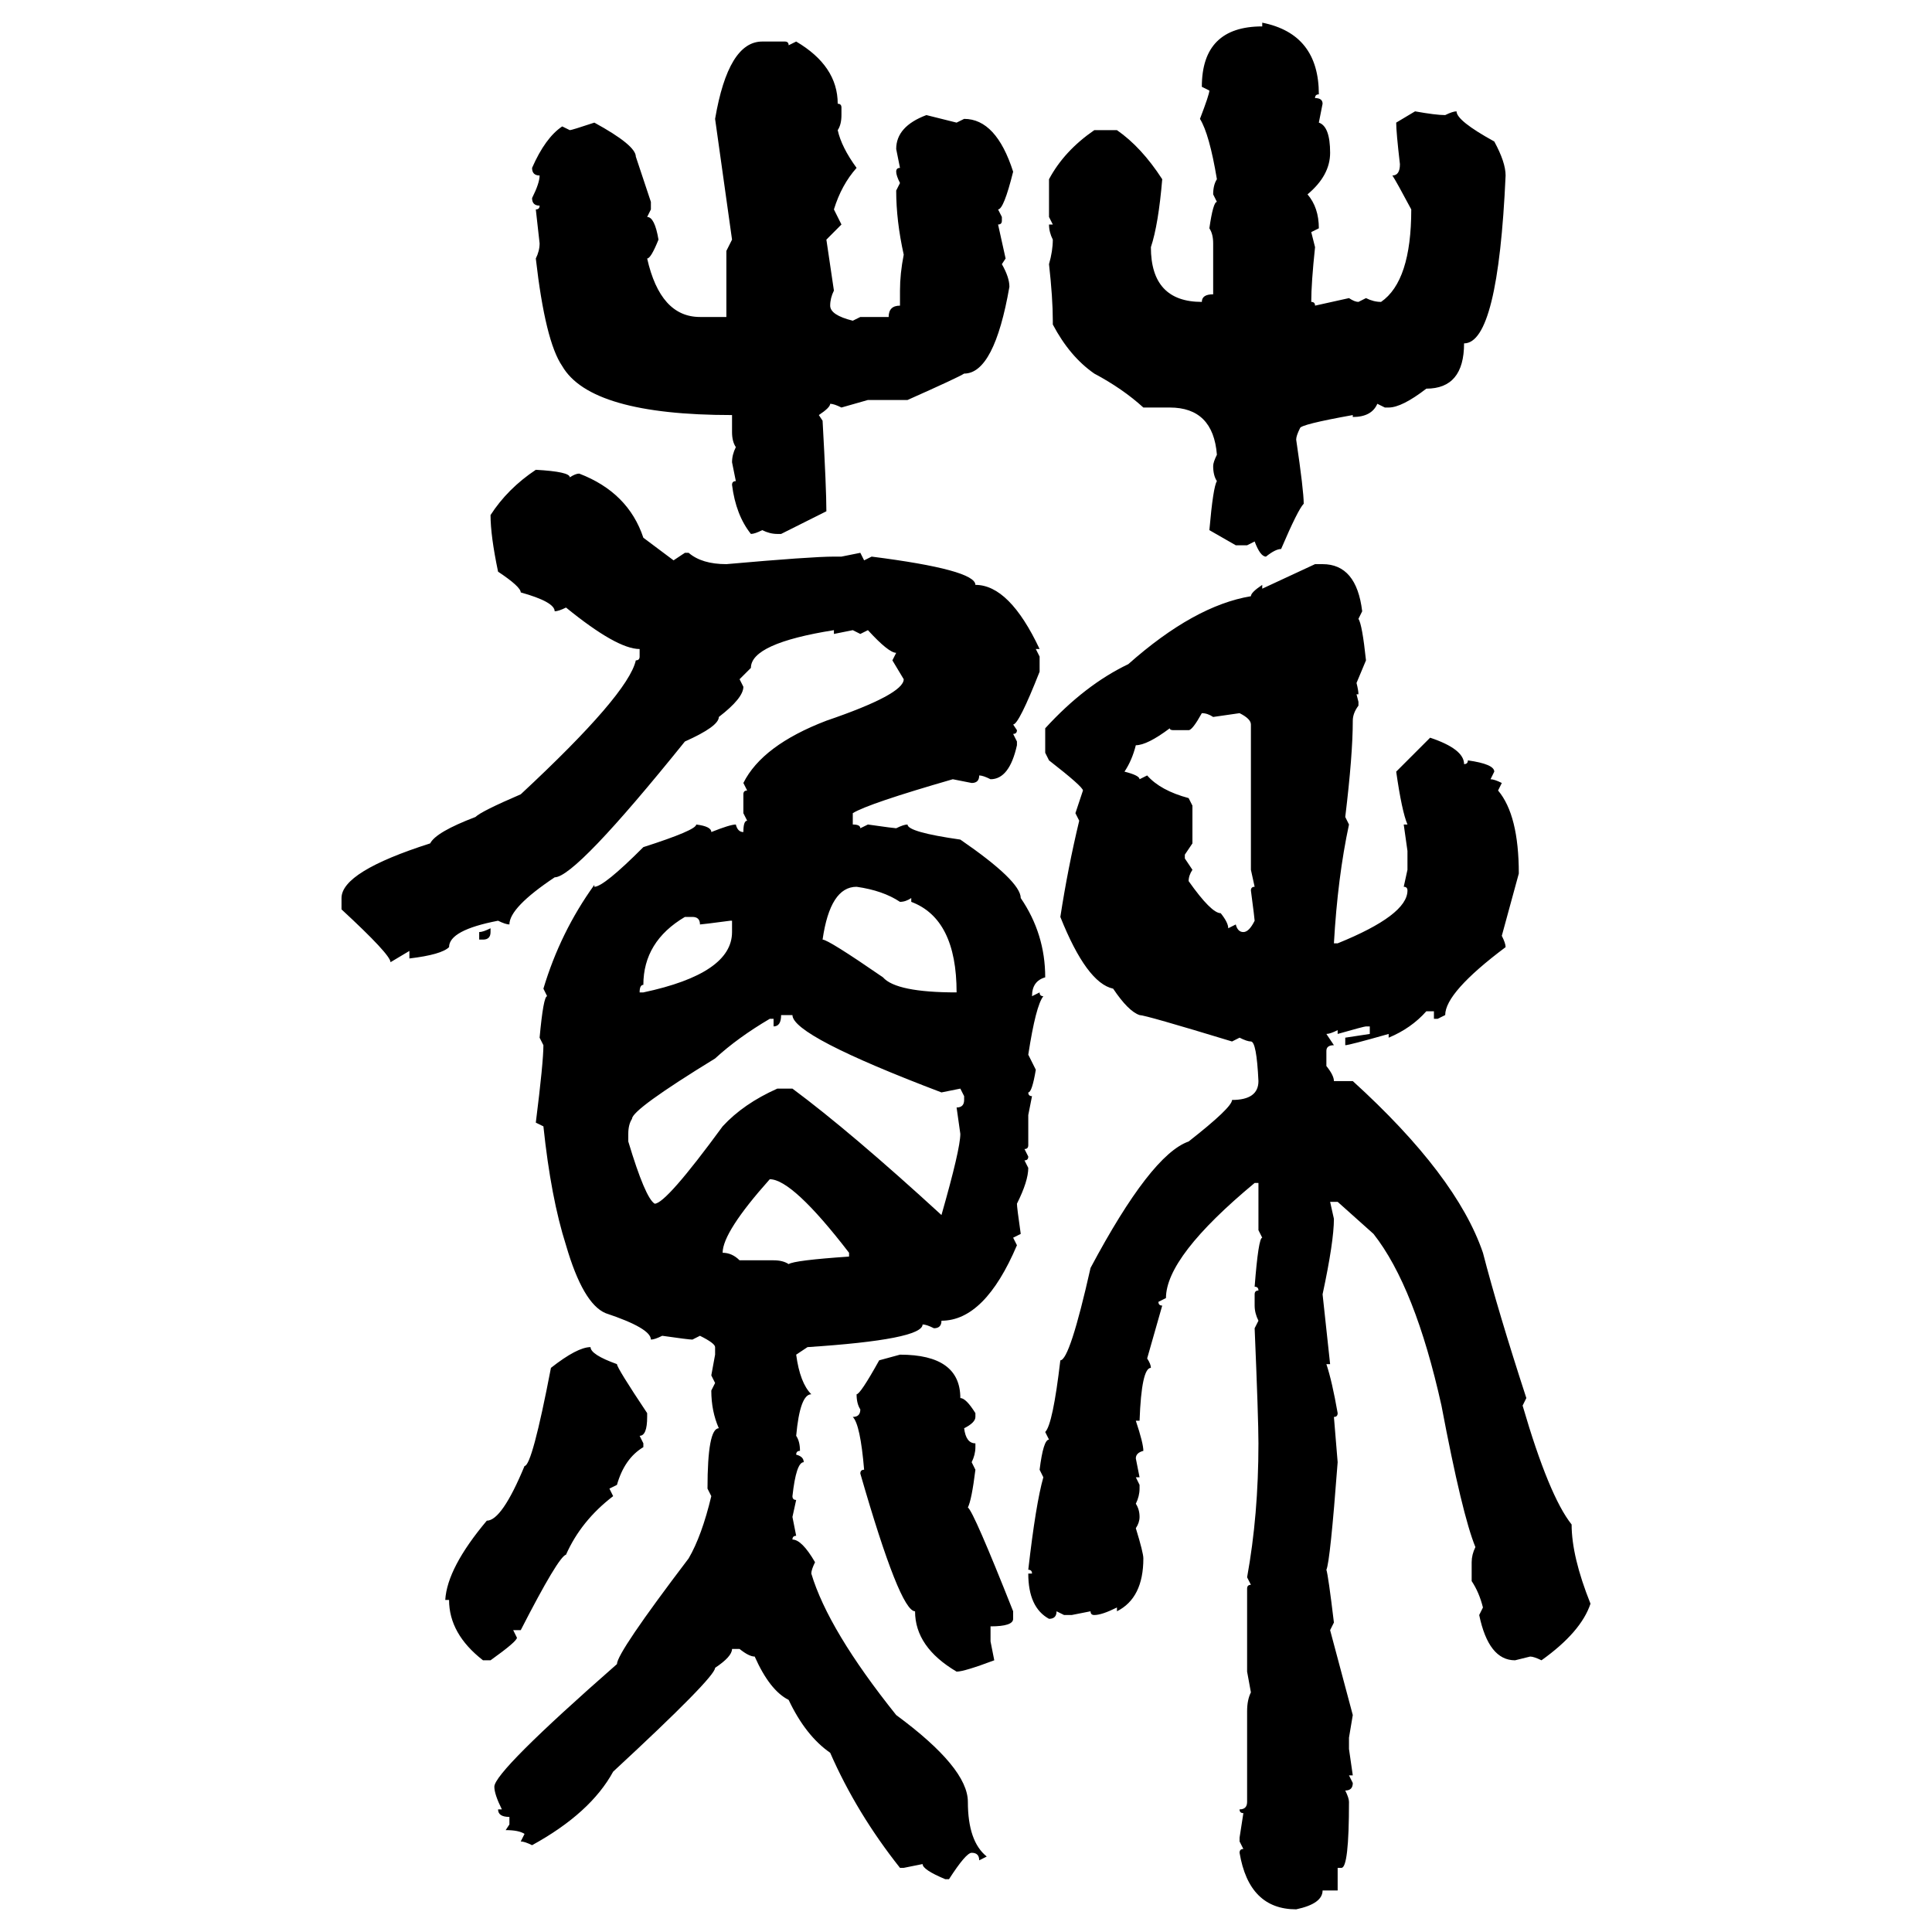<svg xmlns="http://www.w3.org/2000/svg" xmlns:xlink="http://www.w3.org/1999/xlink" width="300" height="300"><path d="M196.00 4.10L196.00 3.52Q204.79 5.27 204.79 14.65L204.79 14.65Q204.20 14.65 204.20 15.23L204.20 15.23Q205.37 15.23 205.37 16.11L205.37 16.11L204.79 19.04Q206.54 19.63 206.54 23.73L206.54 23.73Q206.54 27.25 203.03 30.18L203.03 30.18Q204.79 32.23 204.79 35.45L204.79 35.45L203.61 36.04L204.20 38.38Q203.61 43.95 203.61 46.88L203.61 46.88Q204.20 46.88 204.20 47.46L204.20 47.46L209.47 46.29Q210.35 46.88 210.94 46.88L210.94 46.88L212.11 46.29Q213.28 46.88 214.45 46.88L214.45 46.88Q219.14 43.65 219.14 32.52L219.14 32.52Q216.80 28.13 216.21 27.25L216.21 27.25Q217.38 27.25 217.38 25.49L217.38 25.49Q216.80 20.51 216.80 19.04L216.80 19.04L219.73 17.29Q222.95 17.87 224.41 17.87L224.41 17.87Q225.59 17.29 226.17 17.29L226.17 17.29Q226.17 18.75 232.03 21.97L232.03 21.97Q233.79 25.20 233.79 27.25L233.79 27.25Q232.62 53.32 227.34 53.32L227.34 53.32Q227.34 60.35 221.48 60.35L221.48 60.35Q217.68 63.28 215.63 63.28L215.63 63.28L215.04 63.28L213.87 62.70Q212.99 64.75 210.06 64.75L210.06 64.75L210.06 64.45Q201.86 65.92 201.86 66.50L201.86 66.50Q201.27 67.68 201.27 68.26L201.27 68.26Q202.44 76.17 202.44 78.22L202.44 78.22Q201.56 79.10 198.93 85.25L198.93 85.25Q198.05 85.25 196.58 86.43L196.58 86.43Q195.70 86.43 194.82 84.08L194.82 84.08L193.65 84.67L191.89 84.67L187.79 82.32Q188.38 75.59 188.96 74.71L188.96 74.71Q188.38 73.83 188.38 72.36L188.38 72.36Q188.38 71.78 188.96 70.61L188.96 70.61Q188.38 63.28 181.64 63.28L181.64 63.28L177.54 63.28Q174.32 60.35 169.92 58.01L169.92 58.01Q166.11 55.37 163.48 50.39L163.48 50.39L163.48 49.80Q163.48 46.29 162.89 41.02L162.89 41.02Q163.48 38.96 163.48 37.21L163.48 37.21Q162.89 36.04 162.89 34.86L162.89 34.86L163.48 34.86L162.89 33.69L162.89 27.83Q165.23 23.44 169.92 20.21L169.92 20.21L173.44 20.21Q177.25 22.85 180.47 27.83L180.47 27.83Q179.88 34.86 178.71 38.38L178.71 38.38Q178.71 46.88 186.62 46.88L186.62 46.88Q186.62 45.70 188.38 45.70L188.38 45.70L188.38 37.79Q188.38 36.33 187.79 35.45L187.79 35.45Q188.38 31.35 188.96 31.35L188.96 31.35L188.38 30.18Q188.38 28.71 188.96 27.83L188.96 27.83Q187.79 20.80 186.33 18.46L186.33 18.46Q187.79 14.65 187.79 14.06L187.79 14.06L186.62 13.48Q186.62 4.10 196.00 4.10L196.00 4.10ZM118.36 6.45L121.88 6.45Q122.46 6.45 122.46 7.03L122.46 7.03L123.63 6.45Q130.08 10.25 130.08 16.11L130.08 16.11Q130.66 16.11 130.66 16.70L130.66 16.70L130.66 17.87Q130.66 19.34 130.08 20.21L130.08 20.21Q130.66 22.85 133.01 26.07L133.01 26.07Q130.66 28.71 129.49 32.52L129.49 32.52L130.66 34.86L128.32 37.21L129.49 45.12Q128.91 46.29 128.91 47.46L128.91 47.46Q128.91 48.93 132.42 49.80L132.42 49.80L133.59 49.22L137.99 49.22Q137.99 47.46 139.75 47.46L139.75 47.46L139.75 45.12Q139.75 42.48 140.33 39.55L140.33 39.55Q139.16 34.28 139.16 29.59L139.16 29.59L139.75 28.42Q139.16 27.25 139.16 26.66L139.16 26.66Q139.16 26.07 139.75 26.07L139.75 26.07L139.16 23.14Q139.16 19.63 143.85 17.87L143.85 17.87L148.54 19.04L149.71 18.46Q154.69 18.46 157.32 26.66L157.32 26.66Q155.86 32.52 154.98 32.52L154.98 32.52L155.57 33.69L155.57 34.28Q155.57 34.86 154.98 34.86L154.98 34.86L156.15 40.14L155.57 41.02Q156.74 43.07 156.74 44.53L156.74 44.53Q154.39 58.01 149.71 58.01L149.71 58.01Q148.83 58.59 140.92 62.11L140.92 62.11L134.77 62.11L130.66 63.28Q129.49 62.70 128.91 62.70L128.91 62.70Q128.91 63.28 127.15 64.45L127.15 64.45L127.73 65.33Q128.32 75.88 128.32 79.39L128.32 79.39L121.29 82.91L120.70 82.91Q119.53 82.91 118.36 82.32L118.36 82.32Q117.19 82.91 116.60 82.91L116.60 82.91Q114.26 79.98 113.67 75.29L113.67 75.29Q113.67 74.71 114.26 74.71L114.26 74.71L113.67 71.78Q113.67 70.61 114.26 69.43L114.26 69.43Q113.67 68.55 113.67 67.09L113.67 67.09L113.67 64.45Q91.70 64.45 87.30 56.84L87.30 56.84Q84.67 53.03 83.20 40.14L83.20 40.14Q83.79 38.96 83.79 37.79L83.79 37.79L83.20 32.52Q83.79 32.52 83.79 31.93L83.79 31.93Q82.62 31.93 82.62 30.76L82.62 30.76Q83.79 28.42 83.79 27.25L83.79 27.25Q82.62 27.25 82.62 26.07L82.62 26.07Q84.67 21.39 87.30 19.63L87.30 19.63L88.48 20.21Q88.77 20.21 92.29 19.04L92.29 19.04Q98.73 22.56 98.73 24.32L98.73 24.32L101.07 31.35L101.07 32.52L100.49 33.69Q101.66 33.69 102.25 37.21L102.25 37.21Q101.07 40.14 100.49 40.14L100.49 40.14Q102.54 49.22 108.69 49.22L108.69 49.22L112.79 49.22L112.79 38.96L113.67 37.21L111.04 18.46Q113.09 6.45 118.36 6.45L118.36 6.45ZM83.20 72.95L83.20 72.95Q88.48 73.24 88.48 74.12L88.48 74.12Q89.36 73.54 89.94 73.54L89.94 73.54Q97.56 76.46 99.90 83.50L99.90 83.50L104.59 87.01L106.35 85.84L106.93 85.84Q108.98 87.60 112.79 87.60L112.79 87.60Q125.98 86.43 129.49 86.43L129.49 86.43L130.66 86.43L133.59 85.84L134.18 87.01L135.35 86.43Q151.46 88.48 151.46 90.82L151.46 90.82Q156.74 90.82 161.43 100.78L161.43 100.78L160.84 100.78L161.43 101.95L161.43 104.30Q158.20 112.50 157.32 112.50L157.32 112.50L157.91 113.38Q157.91 113.96 157.32 113.96L157.32 113.96L157.91 115.14L157.91 115.72Q156.74 121.00 153.81 121.00L153.81 121.00Q152.64 120.41 152.05 120.41L152.05 120.41Q152.05 121.58 150.88 121.58L150.88 121.58L147.95 121.00Q134.77 124.80 132.42 126.27L132.42 126.27L132.42 128.03Q133.59 128.03 133.59 128.61L133.59 128.61L134.77 128.03Q138.87 128.61 139.16 128.61L139.16 128.61Q140.33 128.03 140.92 128.03L140.92 128.03Q140.92 129.20 149.12 130.37L149.12 130.37Q158.50 136.82 158.50 139.45L158.50 139.45Q162.30 145.02 162.30 151.76L162.30 151.76Q160.25 152.34 160.25 154.69L160.25 154.69L161.43 154.10Q161.43 154.69 162.01 154.69L162.01 154.69Q160.84 156.15 159.67 163.77L159.67 163.77L160.84 166.11Q160.25 169.63 159.67 169.63L159.67 169.63Q159.67 170.21 160.25 170.21L160.25 170.21L159.67 173.14L159.67 177.83Q159.67 178.42 159.08 178.42L159.08 178.42L159.67 179.59Q159.67 180.18 159.08 180.18L159.08 180.18L159.67 181.35Q159.67 183.40 157.91 186.91L157.91 186.91Q157.91 187.50 158.50 191.60L158.50 191.60L157.32 192.19L157.91 193.36Q152.93 205.08 146.19 205.08L146.19 205.08Q146.19 206.25 145.02 206.25L145.02 206.25Q143.85 205.66 143.26 205.66L143.26 205.66Q143.26 208.01 125.39 209.18L125.39 209.18L123.63 210.35Q124.22 214.75 125.98 216.50L125.98 216.50Q124.22 216.50 123.63 222.95L123.63 222.95Q124.22 223.83 124.22 225.29L124.22 225.29Q123.63 225.29 123.63 225.88L123.63 225.88Q124.80 226.17 124.80 227.05L124.80 227.05Q123.63 227.05 123.05 232.32L123.05 232.32Q123.05 232.91 123.63 232.91L123.63 232.91L123.05 235.55L123.63 238.48Q123.05 238.48 123.05 239.06L123.05 239.06Q124.51 239.06 126.56 242.58L126.56 242.58Q125.98 243.75 125.98 244.34L125.98 244.34Q128.61 253.13 139.16 266.31L139.16 266.31Q150.29 274.51 150.29 279.79L150.29 279.79Q150.29 285.94 153.22 288.28L153.22 288.28L152.05 288.87Q152.05 287.70 150.88 287.70L150.88 287.70Q150 287.70 147.36 291.80L147.36 291.80L146.78 291.80Q143.26 290.33 143.26 289.45L143.26 289.45L140.33 290.04L139.75 290.04Q133.01 281.54 128.91 272.17L128.91 272.17Q125.10 269.53 122.46 263.96L122.46 263.96Q119.53 262.50 117.19 257.23L117.19 257.23Q116.31 257.23 114.84 256.05L114.84 256.05L113.67 256.05Q113.67 257.23 111.04 258.98L111.04 258.98Q111.04 260.45 95.21 275.10L95.21 275.10Q91.70 281.54 82.62 286.52L82.62 286.52Q81.45 285.94 80.86 285.94L80.86 285.94L81.45 284.77Q80.57 284.18 78.52 284.18L78.52 284.18L79.10 283.30L79.10 282.13Q77.34 282.13 77.34 280.96L77.34 280.96L77.93 280.96Q76.76 278.61 76.76 277.44L76.76 277.44Q76.76 275.10 95.80 258.40L95.80 258.40Q95.80 256.64 106.93 241.99L106.93 241.99Q108.98 238.48 110.45 232.32L110.45 232.32L109.86 231.15Q109.86 221.78 111.62 221.78L111.62 221.78Q110.45 219.14 110.45 215.92L110.45 215.92L111.04 214.75L110.45 213.57L111.04 210.35L111.04 209.18Q111.04 208.59 108.69 207.42L108.69 207.42L107.52 208.01Q106.93 208.01 102.83 207.42L102.83 207.42Q101.66 208.01 101.07 208.01L101.07 208.01Q101.07 206.25 94.04 203.91L94.04 203.91Q90.53 202.44 87.89 193.36L87.89 193.36Q85.55 186.04 84.38 174.90L84.38 174.90L83.20 174.32Q84.38 164.94 84.38 162.30L84.38 162.30L83.79 161.13Q84.38 154.69 84.96 154.69L84.96 154.69L84.38 153.52Q87.01 144.73 92.29 137.40L92.29 137.40L92.29 137.70Q93.75 137.70 99.90 131.54L99.90 131.54Q108.11 128.91 108.11 128.03L108.11 128.03Q110.45 128.32 110.45 129.20L110.45 129.20Q113.38 128.03 114.26 128.03L114.26 128.03Q114.55 129.20 115.43 129.20L115.43 129.20Q115.43 127.44 116.02 127.44L116.02 127.44L115.43 126.27L115.43 123.34Q115.43 122.75 116.02 122.75L116.02 122.75L115.43 121.58Q118.36 115.72 128.32 111.91L128.32 111.91Q140.33 107.81 140.33 105.47L140.33 105.47L138.57 102.54L139.16 101.37Q137.99 101.37 134.77 97.85L134.77 97.85L133.59 98.44L132.42 97.85L129.49 98.44L129.49 97.85Q116.60 99.90 116.60 103.71L116.60 103.71L114.84 105.47L115.43 106.64Q115.43 108.40 111.62 111.33L111.62 111.33Q111.62 112.79 106.35 115.14L106.35 115.14Q89.36 136.23 86.13 136.23L86.13 136.23Q79.10 140.92 79.10 143.55L79.10 143.55Q78.52 143.55 77.34 142.97L77.34 142.97Q69.73 144.43 69.73 147.07L69.73 147.07Q68.55 148.24 63.57 148.83L63.57 148.83L63.57 147.66L60.64 149.41Q60.64 148.24 53.03 141.21L53.03 141.21L53.03 139.45Q53.03 135.35 66.80 130.96L66.80 130.96Q67.68 129.20 73.83 126.86L73.83 126.86Q74.71 125.98 80.86 123.34L80.86 123.34Q97.56 107.81 98.73 102.54L98.73 102.54Q99.32 102.54 99.32 101.95L99.32 101.95L99.32 100.78Q95.80 100.78 87.89 94.34L87.89 94.34Q86.72 94.92 86.13 94.92L86.13 94.92Q86.13 93.46 80.86 91.99L80.86 91.99Q80.86 91.11 77.34 88.77L77.34 88.77Q76.17 83.20 76.17 79.98L76.17 79.98Q78.81 75.88 83.20 72.95ZM196.00 91.41L204.20 87.60L205.37 87.60Q210.64 87.60 211.52 94.92L211.52 94.92L210.94 96.09Q211.52 96.97 212.11 102.54L212.11 102.54L210.64 106.05Q210.94 107.23 210.94 107.81L210.94 107.81L210.64 107.81L210.94 108.98L210.94 109.57Q210.06 110.74 210.06 111.91L210.06 111.91Q210.06 117.19 208.89 126.86L208.89 126.86L209.47 128.03Q207.71 136.23 207.13 146.48L207.13 146.48L207.71 146.48Q218.55 142.09 218.55 138.28L218.55 138.28Q218.55 137.70 217.97 137.70L217.97 137.70L218.55 135.06L218.55 132.13L217.97 128.03L218.55 128.03Q217.68 125.98 216.80 119.82L216.80 119.82L222.07 114.55Q227.34 116.31 227.34 118.65L227.34 118.65Q227.93 118.65 227.93 118.07L227.93 118.07Q232.03 118.65 232.03 119.82L232.03 119.82L231.45 121.00Q232.03 121.00 233.20 121.58L233.20 121.58L232.62 122.75Q235.84 126.56 235.84 135.64L235.84 135.64L233.20 145.31Q233.79 146.48 233.79 147.07L233.79 147.07Q224.41 154.10 224.41 157.62L224.41 157.62L223.24 158.20L222.66 158.20L222.66 157.03L221.48 157.03Q219.14 159.67 215.63 161.13L215.63 161.13L215.63 160.55Q209.47 162.30 208.89 162.30L208.89 162.30L208.89 161.13L212.70 160.55L212.70 159.38L212.11 159.38Q211.82 159.38 207.71 160.55L207.71 160.55L207.71 159.96Q206.54 160.55 205.96 160.55L205.96 160.55L207.13 162.30Q205.96 162.30 205.96 163.18L205.96 163.18L205.96 165.53Q207.13 166.99 207.13 167.87L207.13 167.87L210.06 167.87Q226.17 182.52 230.27 194.53L230.27 194.53Q232.62 203.61 237.01 217.09L237.01 217.09L236.43 218.26Q240.53 232.32 244.04 236.72L244.04 236.72Q244.04 241.70 246.97 249.02L246.97 249.02Q245.51 253.42 239.36 257.81L239.36 257.81Q238.18 257.23 237.60 257.23L237.60 257.23L235.25 257.81Q231.15 257.81 229.69 250.78L229.69 250.78L230.27 249.61Q229.69 247.27 228.52 245.51L228.52 245.51L228.52 242.58Q228.52 241.41 229.10 240.23L229.10 240.23Q227.05 235.25 223.83 218.26L223.83 218.26Q219.73 199.80 213.28 191.60L213.28 191.60L207.71 186.62L206.54 186.62L207.13 189.26Q207.13 192.77 205.37 200.98L205.37 200.98L206.54 211.82L205.96 211.82Q206.84 214.45 207.71 219.43L207.71 219.43Q207.71 220.02 207.13 220.02L207.13 220.02L207.71 227.05Q206.54 242.58 205.96 243.75L205.96 243.75Q206.25 244.63 207.13 251.95L207.13 251.95L206.54 253.13L210.06 266.31L209.47 269.82L209.47 271.58L210.06 275.68L209.47 275.68L210.06 276.86Q210.06 278.03 208.89 278.03L208.89 278.03Q209.47 279.20 209.47 279.79L209.47 279.79Q209.47 290.04 208.30 290.04L208.30 290.04L207.71 290.04L207.71 293.55L205.37 293.55Q205.37 295.61 201.27 296.48L201.27 296.48Q193.95 296.48 192.48 287.70L192.48 287.70Q192.48 287.11 193.07 287.11L193.07 287.11L192.48 285.94L192.48 285.35L193.07 281.54Q192.48 281.54 192.48 280.96L192.48 280.96Q193.65 280.96 193.65 279.79L193.65 279.79L193.65 265.72Q193.65 263.96 194.24 262.79L194.24 262.79L193.65 259.57L193.65 246.68Q193.65 246.09 194.24 246.09L194.24 246.09L193.65 244.92Q195.41 235.25 195.41 224.12L195.41 224.12Q195.41 220.31 194.82 206.25L194.82 206.25L195.41 205.08Q194.82 203.91 194.82 202.73L194.82 202.73L194.82 200.98Q194.82 200.39 195.41 200.39L195.41 200.39Q195.41 199.80 194.82 199.80L194.82 199.80Q195.41 192.19 196.00 192.19L196.00 192.19L195.41 191.02L195.41 183.69L194.82 183.69Q181.05 195.12 181.05 201.56L181.05 201.56L179.88 202.15Q179.88 202.73 180.47 202.73L180.47 202.73L178.13 210.94Q178.71 211.82 178.71 212.40L178.71 212.40Q177.25 212.40 176.95 220.61L176.95 220.61L176.37 220.61Q177.54 224.12 177.54 225.29L177.54 225.29Q176.37 225.59 176.37 226.46L176.37 226.46L176.95 229.39L176.37 229.39L176.95 230.57L176.95 231.15Q176.95 232.32 176.37 233.50L176.37 233.50Q176.95 234.38 176.95 235.55L176.95 235.55Q176.95 236.43 176.37 237.30L176.37 237.30Q177.54 241.11 177.54 241.99L177.54 241.99Q177.54 248.14 173.44 250.20L173.44 250.20L173.44 249.61Q171.09 250.78 169.92 250.78L169.92 250.78Q169.34 250.78 169.34 250.20L169.34 250.20L166.41 250.78L165.23 250.78L164.06 250.20Q164.06 251.37 162.89 251.37L162.89 251.37Q159.67 249.61 159.67 244.34L159.67 244.34L160.25 244.34Q160.25 243.75 159.67 243.75L159.67 243.75Q160.84 233.50 162.01 229.39L162.01 229.39L161.43 228.22Q162.01 223.54 162.89 223.54L162.89 223.54L162.30 222.36Q163.48 221.19 164.65 211.23L164.65 211.23Q166.11 211.23 169.34 196.88L169.34 196.88Q178.71 179.30 184.57 177.25L184.57 177.25Q191.31 171.97 191.31 170.80L191.31 170.80Q195.41 170.80 195.41 167.87L195.41 167.87Q195.12 161.72 194.24 161.72L194.24 161.72Q193.65 161.72 192.48 161.13L192.48 161.13L191.31 161.72Q177.83 157.62 176.95 157.62L176.95 157.62Q175.20 157.03 172.85 153.52L172.85 153.52Q168.75 152.64 164.65 142.38L164.65 142.38Q165.82 134.77 167.58 127.44L167.58 127.44L166.99 126.27L168.16 122.75Q168.16 122.17 162.89 118.07L162.89 118.07L162.30 116.89L162.30 113.09Q168.46 106.35 175.20 103.13L175.20 103.13Q185.45 94.04 194.24 92.58L194.24 92.58Q194.24 91.99 196.00 90.82L196.00 90.82L196.00 91.41ZM186.62 110.74L186.62 110.74Q185.16 113.38 184.57 113.38L184.57 113.38L182.23 113.38Q181.64 113.38 181.64 113.09L181.64 113.09Q178.13 115.72 176.37 115.72L176.37 115.72Q175.78 118.07 174.61 119.82L174.61 119.82Q176.95 120.41 176.95 121.00L176.95 121.00L178.13 120.41Q180.18 122.75 184.57 123.93L184.57 123.93L185.16 125.10L185.16 130.96L183.98 132.71L183.98 133.30L185.16 135.06Q184.57 135.94 184.57 136.82L184.57 136.82Q188.09 141.80 189.55 141.80L189.55 141.80Q190.72 143.26 190.72 144.14L190.72 144.14L191.89 143.55Q192.19 144.73 193.07 144.73L193.07 144.73Q193.95 144.73 194.82 142.97L194.82 142.97Q194.82 142.68 194.24 138.28L194.24 138.28Q194.24 137.70 194.82 137.70L194.82 137.70L194.24 135.06L194.24 112.50Q194.24 111.62 192.48 110.74L192.48 110.74L188.38 111.33Q187.50 110.74 186.62 110.74ZM127.73 145.90L127.73 145.90Q128.61 145.90 137.11 151.76L137.11 151.76Q139.16 154.10 148.54 154.10L148.54 154.10Q148.54 142.68 141.50 140.04L141.50 140.04L141.50 139.45Q140.63 140.04 139.75 140.04L139.75 140.04Q137.11 138.28 133.01 137.70L133.01 137.70Q128.91 137.70 127.73 145.90ZM99.32 154.10L99.32 154.10L99.90 154.10Q113.67 151.17 113.67 144.73L113.67 144.73L113.67 142.97L113.38 142.97Q108.98 143.55 108.69 143.55L108.69 143.55Q108.69 142.38 107.52 142.38L107.52 142.38L106.35 142.38Q99.90 146.19 99.90 152.93L99.90 152.93Q99.32 152.93 99.32 154.10ZM76.17 144.14L76.17 144.14L76.17 144.73Q76.17 145.90 75 145.90L75 145.90L74.41 145.90L74.41 144.73Q75 144.73 76.17 144.14ZM123.05 157.62L121.29 157.62Q121.29 159.38 120.12 159.38L120.12 159.38L120.12 158.20L119.53 158.20Q114.55 161.13 111.04 164.36L111.04 164.36Q98.14 172.27 98.14 173.73L98.14 173.73Q97.56 174.61 97.56 176.07L97.56 176.07L97.56 177.25Q100.20 186.04 101.66 186.91L101.66 186.91Q103.42 186.91 112.21 174.90L112.21 174.90Q115.43 171.39 120.70 169.04L120.70 169.04L123.05 169.04Q132.13 175.78 146.19 188.67L146.19 188.67Q149.12 178.42 149.12 176.07L149.12 176.07L148.54 171.97Q149.71 171.97 149.71 170.80L149.71 170.80L149.71 170.21L149.12 169.04L146.19 169.63Q123.05 160.84 123.05 157.62L123.05 157.62ZM119.53 183.11L119.53 183.11Q112.21 191.31 112.21 194.53L112.21 194.53Q113.67 194.53 114.84 195.70L114.84 195.70L120.12 195.70Q121.58 195.70 122.46 196.29L122.46 196.29Q123.34 195.70 131.84 195.12L131.84 195.12L131.84 194.53Q123.05 183.11 119.53 183.11ZM91.70 209.18L91.70 209.18Q91.70 210.35 95.80 211.82L95.80 211.82Q95.80 212.40 100.49 219.43L100.49 219.43L100.49 220.02Q100.49 222.95 99.32 222.95L99.32 222.95L99.90 224.12L99.90 224.71Q96.97 226.46 95.80 230.57L95.80 230.57L94.63 231.15L95.21 232.32Q90.23 236.13 87.89 241.41L87.89 241.41Q86.72 241.70 80.86 253.13L80.86 253.13L79.69 253.13L80.27 254.30Q80.27 254.88 76.17 257.81L76.17 257.81L75 257.81Q69.73 253.71 69.73 248.44L69.73 248.44L69.14 248.44Q69.43 243.46 75.59 236.13L75.59 236.13Q77.93 236.13 81.45 227.64L81.45 227.64Q82.62 227.64 85.55 212.40L85.55 212.40Q89.65 209.18 91.70 209.18ZM136.52 211.23L139.75 210.35Q149.12 210.35 149.12 217.09L149.12 217.09Q150 217.09 151.46 219.43L151.46 219.43L151.46 220.02Q151.46 220.90 149.71 221.78L149.71 221.78Q150 224.12 151.46 224.12L151.46 224.12L151.46 224.71Q151.46 225.88 150.88 227.05L150.88 227.05L151.46 228.22Q150.88 232.91 150.29 234.08L150.29 234.08Q151.17 234.67 157.32 250.20L157.32 250.20L157.32 251.37Q157.32 252.54 153.81 252.54L153.81 252.54L153.81 254.88L154.39 257.81Q149.71 259.57 148.54 259.57L148.54 259.57Q142.09 255.76 142.09 250.20L142.09 250.20Q139.75 250.20 133.59 228.81L133.59 228.81Q133.59 228.22 134.18 228.22L134.18 228.22Q133.59 221.19 132.42 220.02L132.42 220.02Q133.59 220.02 133.59 218.85L133.59 218.85Q133.01 217.97 133.01 216.50L133.01 216.50Q133.59 216.50 136.52 211.23L136.52 211.23Z"/></svg>